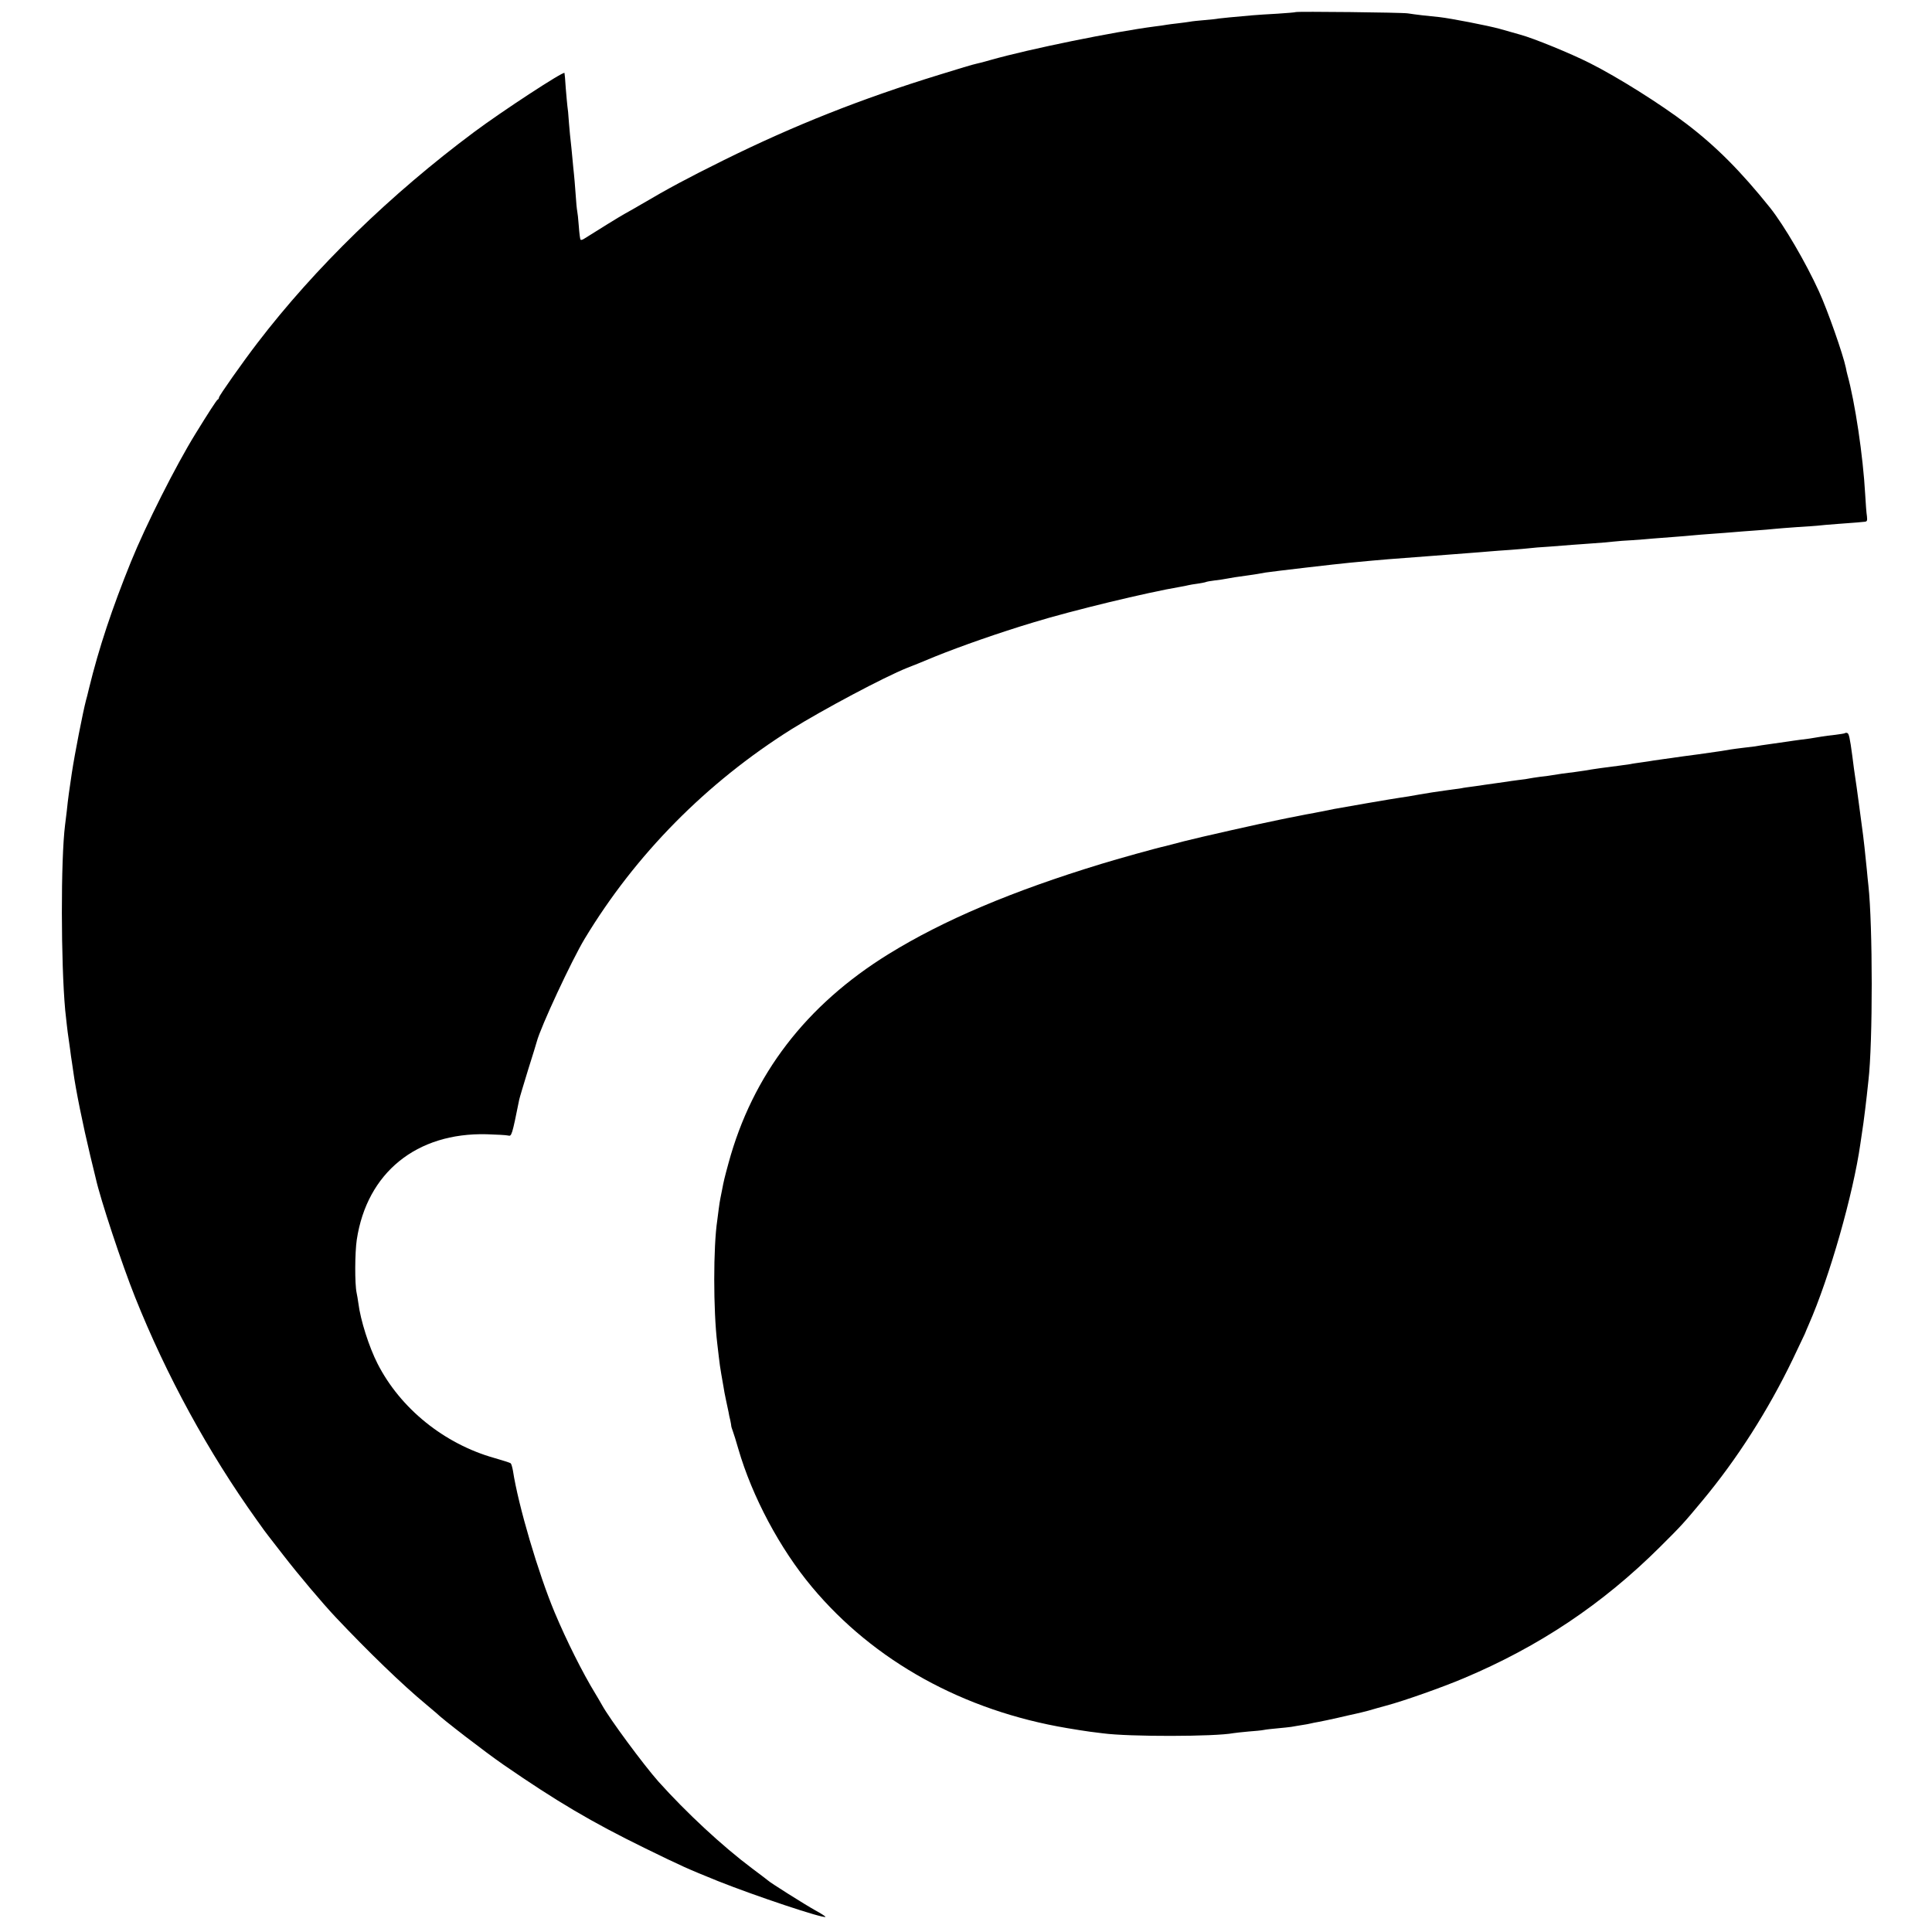 <?xml version="1.0" standalone="no"?>
<!DOCTYPE svg PUBLIC "-//W3C//DTD SVG 20010904//EN"
 "http://www.w3.org/TR/2001/REC-SVG-20010904/DTD/svg10.dtd">
<svg version="1.0" xmlns="http://www.w3.org/2000/svg"
 width="1200pt" height="1200pt" viewBox="0 0 1200 1200"
 preserveAspectRatio="xMidYMid meet">
<g transform="translate(0,1200) scale(0.1,-0.1)"
fill="#000000" stroke="none">
<path d="M8048 11925 c-2 -2 -53 -6 -113 -10 -61 -3 -130 -8 -155 -10 -125
-11 -187 -17 -210 -20 -14 -3 -54 -7 -90 -10 -36 -3 -76 -7 -90 -10 -14 -2
-47 -7 -75 -10 -27 -3 -59 -7 -70 -9 -11 -2 -42 -7 -70 -10 -255 -33 -780
-140 -1020 -208 -38 -11 -79 -22 -91 -24 -13 -2 -117 -33 -232 -69 -484 -149
-898 -313 -1337 -530 -224 -111 -342 -174 -515 -276 -30 -18 -75 -43 -100 -57
-36 -20 -160 -97 -252 -155 -9 -6 -19 -9 -22 -6 -3 3 -8 41 -11 85 -3 43 -8
86 -10 94 -2 8 -7 57 -10 108 -4 52 -8 106 -10 120 -2 15 -6 61 -10 102 -4 41
-8 86 -10 100 -2 14 -7 66 -11 115 -3 50 -8 98 -10 107 -1 10 -6 59 -10 110
-3 51 -7 94 -8 95 -9 10 -388 -238 -561 -367 -518 -386 -988 -842 -1346 -1310
-95 -124 -239 -329 -239 -339 0 -5 -3 -11 -8 -13 -6 -2 -59 -84 -139 -214
-121 -196 -308 -567 -400 -794 -117 -289 -199 -535 -260 -785 -8 -33 -16 -67
-19 -75 -19 -73 -70 -332 -88 -452 -14 -93 -24 -162 -31 -233 -4 -33 -9 -73
-11 -90 -27 -214 -26 -854 1 -1150 5 -48 15 -139 20 -169 2 -11 6 -43 10 -71
3 -27 9 -66 12 -85 3 -19 6 -44 8 -55 15 -112 60 -333 106 -525 17 -69 32
-132 34 -140 28 -127 163 -535 244 -737 194 -486 455 -964 755 -1383 33 -47
66 -92 73 -100 6 -8 47 -61 90 -116 95 -123 245 -301 328 -389 203 -215 415
-420 560 -540 33 -28 62 -52 65 -55 34 -35 304 -243 420 -323 328 -226 544
-354 875 -516 233 -114 260 -126 455 -205 231 -92 656 -234 667 -222 2 2 -27
21 -64 41 -63 35 -282 173 -293 185 -3 3 -48 37 -100 76 -184 138 -405 343
-581 539 -92 104 -303 389 -350 475 -11 19 -29 51 -41 70 -80 131 -179 329
-253 505 -101 241 -226 664 -259 880 -4 22 -10 43 -14 46 -4 4 -49 18 -101 33
-313 88 -585 309 -726 586 -53 104 -106 270 -119 375 -3 22 -8 51 -11 65 -12
55 -11 250 1 330 63 416 371 666 807 655 61 -2 122 -5 133 -8 22 -6 24 0 69
223 3 14 28 97 55 185 28 88 52 167 54 175 23 89 217 506 298 640 315 522 755
968 1283 1300 194 121 577 325 720 382 22 8 101 40 175 71 156 63 398 148 608
211 241 74 710 187 912 221 19 3 42 8 50 10 8 2 35 7 60 10 24 4 47 8 50 10 4
2 29 7 56 10 27 3 60 8 74 11 32 6 62 11 123 19 27 4 57 8 67 10 9 2 33 6 51
9 45 7 447 54 524 61 208 20 265 24 480 40 44 3 103 8 130 10 28 2 86 7 130
10 44 3 100 8 125 10 25 2 86 7 135 10 50 4 101 8 115 10 14 2 70 7 125 10 55
4 118 9 140 11 22 1 78 6 125 9 47 3 105 8 130 11 25 3 79 7 120 9 41 3 98 7
125 10 28 2 86 7 130 10 44 3 98 8 120 10 22 2 78 7 125 10 47 3 105 8 130 10
25 2 83 7 130 10 47 3 101 8 120 10 19 2 82 7 139 11 58 3 116 8 130 9 14 2
71 7 126 11 55 4 109 8 120 9 11 1 30 3 42 4 20 1 22 5 19 34 -3 17 -8 79 -11
137 -13 237 -63 572 -111 745 -3 11 -7 29 -9 41 -18 85 -113 356 -167 474 -82
180 -216 409 -303 519 -182 227 -335 381 -520 522 -160 122 -425 289 -602 378
-117 59 -346 153 -431 176 -31 9 -88 25 -127 36 -77 21 -304 65 -375 73 -25 3
-72 8 -105 11 -33 4 -73 9 -90 12 -34 6 -691 13 -697 8z"/>
<path d="M11459 7446 c-2 -2 -29 -6 -59 -10 -30 -3 -68 -8 -85 -11 -63 -11
-91 -15 -135 -20 -25 -3 -56 -8 -70 -10 -14 -2 -61 -9 -105 -15 -44 -6 -91
-13 -105 -16 -14 -2 -47 -6 -75 -9 -27 -3 -61 -8 -75 -10 -37 -7 -73 -12 -200
-30 -63 -8 -126 -17 -140 -19 -14 -2 -46 -7 -71 -10 -25 -4 -57 -8 -70 -10
-13 -3 -46 -7 -72 -11 -27 -4 -59 -8 -70 -11 -12 -2 -41 -6 -64 -9 -68 -8
-182 -24 -218 -31 -11 -2 -39 -6 -62 -9 -52 -6 -110 -14 -143 -20 -14 -3 -47
-7 -75 -10 -27 -4 -57 -8 -65 -10 -8 -2 -39 -7 -69 -10 -30 -4 -61 -8 -70 -10
-9 -1 -41 -6 -71 -10 -30 -4 -62 -9 -71 -10 -9 -2 -40 -6 -69 -10 -29 -4 -62
-8 -73 -11 -11 -2 -57 -8 -101 -14 -45 -6 -117 -17 -161 -25 -44 -8 -96 -17
-115 -19 -19 -3 -114 -18 -210 -35 -96 -17 -188 -33 -205 -36 -16 -3 -50 -10
-75 -15 -25 -5 -70 -14 -100 -19 -30 -6 -66 -13 -80 -16 -14 -2 -50 -10 -80
-16 -125 -25 -502 -110 -595 -134 -55 -14 -107 -28 -115 -30 -52 -11 -303 -81
-400 -111 -554 -169 -981 -350 -1321 -560 -513 -317 -845 -750 -994 -1298 -25
-92 -29 -108 -40 -166 -3 -14 -7 -36 -10 -50 -3 -14 -8 -45 -11 -70 -3 -25 -7
-56 -9 -70 -25 -165 -25 -557 0 -765 2 -16 6 -55 10 -85 3 -30 10 -77 15 -105
5 -27 11 -63 14 -80 2 -16 9 -52 15 -80 6 -27 13 -61 16 -75 2 -14 7 -37 11
-52 3 -15 6 -31 6 -35 0 -5 5 -19 10 -33 5 -14 21 -63 34 -110 86 -296 258
-619 457 -857 385 -461 942 -769 1587 -877 47 -8 110 -18 140 -22 30 -4 66 -8
80 -10 163 -22 696 -21 811 1 10 2 52 6 92 10 40 3 84 7 97 10 14 3 52 7 85
10 33 3 71 7 85 9 14 3 43 7 65 11 22 3 47 8 55 10 8 2 31 7 50 10 19 3 72 15
118 25 46 11 96 22 110 25 15 3 52 12 82 20 30 9 80 23 110 31 112 30 349 114
479 169 471 198 865 462 1220 815 137 136 149 150 264 288 216 259 409 562
561 877 37 77 71 149 76 160 4 11 15 36 24 57 130 295 277 813 321 1123 3 23
7 50 9 61 4 22 16 111 21 154 2 14 6 52 10 85 4 33 8 74 10 92 28 237 27 968
0 1213 -2 19 -7 64 -10 100 -6 67 -22 212 -30 265 -2 17 -11 84 -20 150 -9 66
-18 134 -21 150 -5 34 -12 81 -19 140 -15 112 -21 139 -31 142 -5 2 -12 2 -15
-1z"/>
</g>
</svg>
